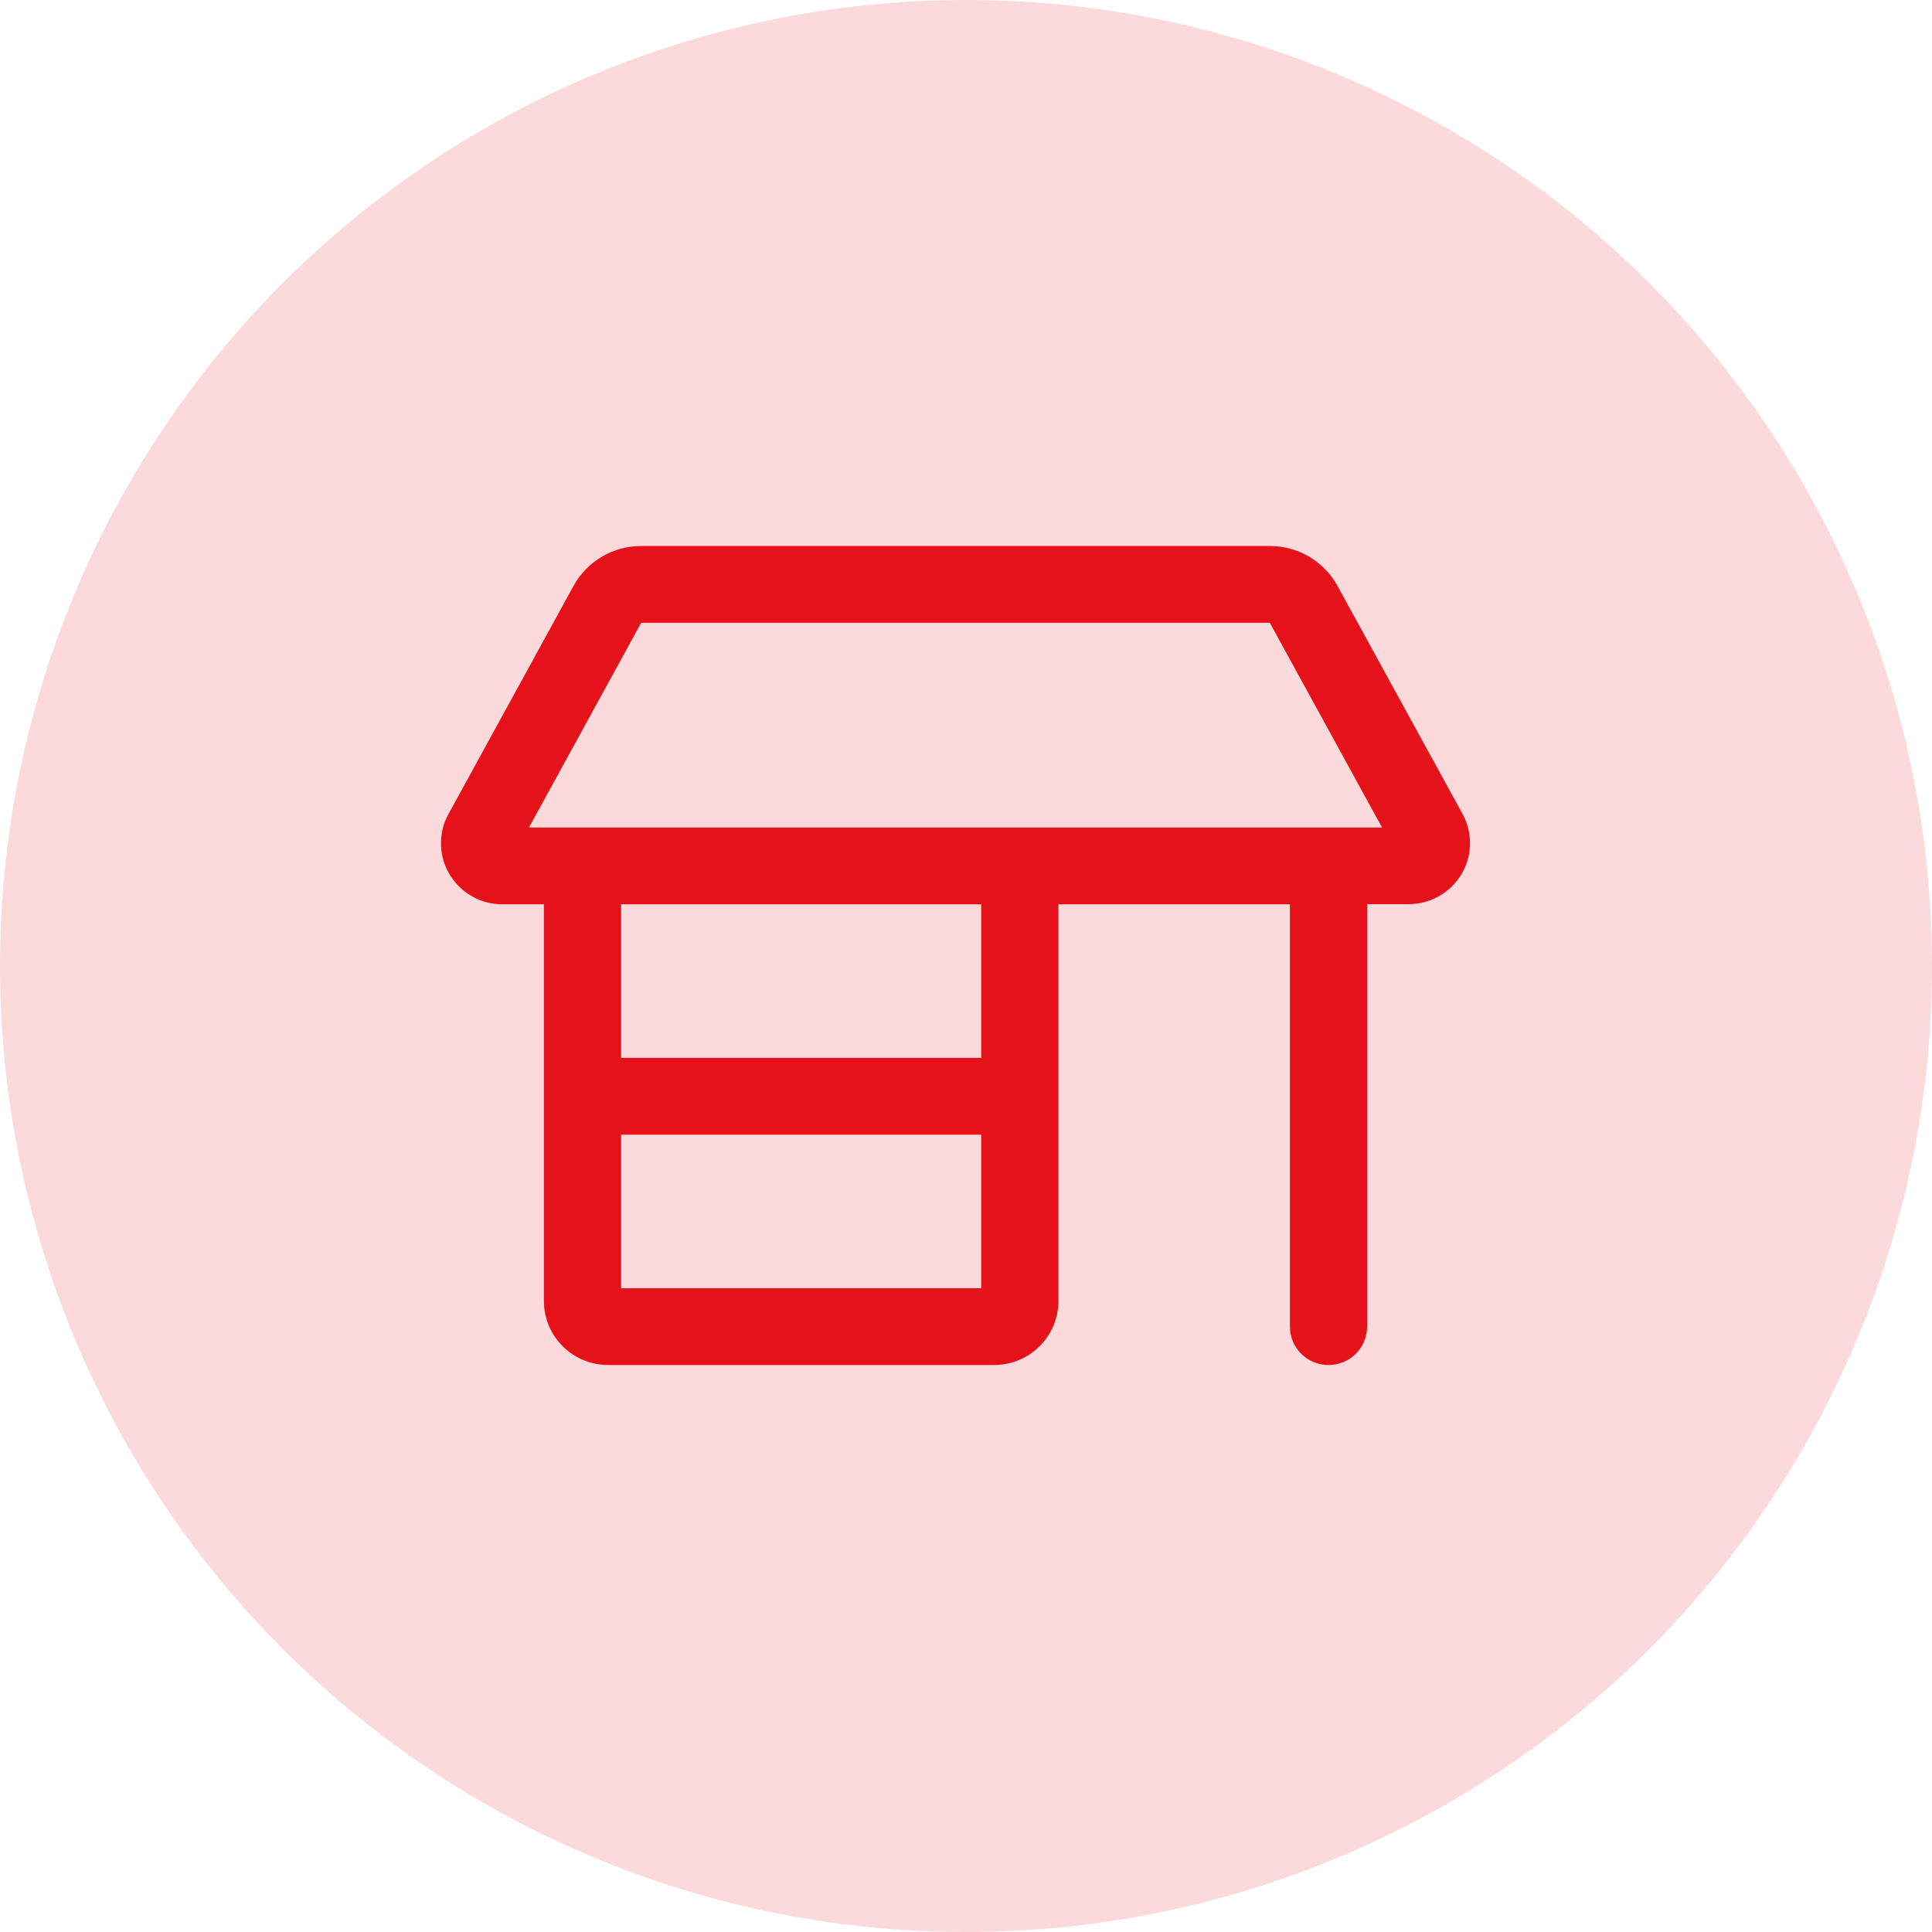 <svg width="92" height="92" viewBox="0 0 92 92" fill="none" xmlns="http://www.w3.org/2000/svg">
<circle cx="46" cy="46" r="46" fill="#FCD9DA"/>
<path d="M21 40.153C21 39.665 21.122 39.185 21.36 38.759L27.309 27.904C27.952 26.731 29.184 26 30.532 26H60.468C61.816 26 63.048 26.731 63.691 27.904L69.64 38.751C69.877 39.178 70 39.658 70 40.145C70 41.752 68.691 43.055 67.075 43.055H65.1V63.172C65.1 64.185 64.281 65 63.263 65C62.244 65 61.425 64.185 61.425 63.172V43.062H50.4V61.953C50.4 63.636 49.029 65 47.337 65H28.962C27.27 65 25.9 63.636 25.9 61.953V43.062H23.925C22.309 43.062 21 41.76 21 40.153ZM29.575 43.062V50.375H46.725V43.062H29.575ZM60.468 29.656H30.532L25.188 39.406H65.812L60.468 29.656ZM29.575 61.344H46.725V54.031H29.575V61.344Z" fill="#E6121A"/>
</svg>
